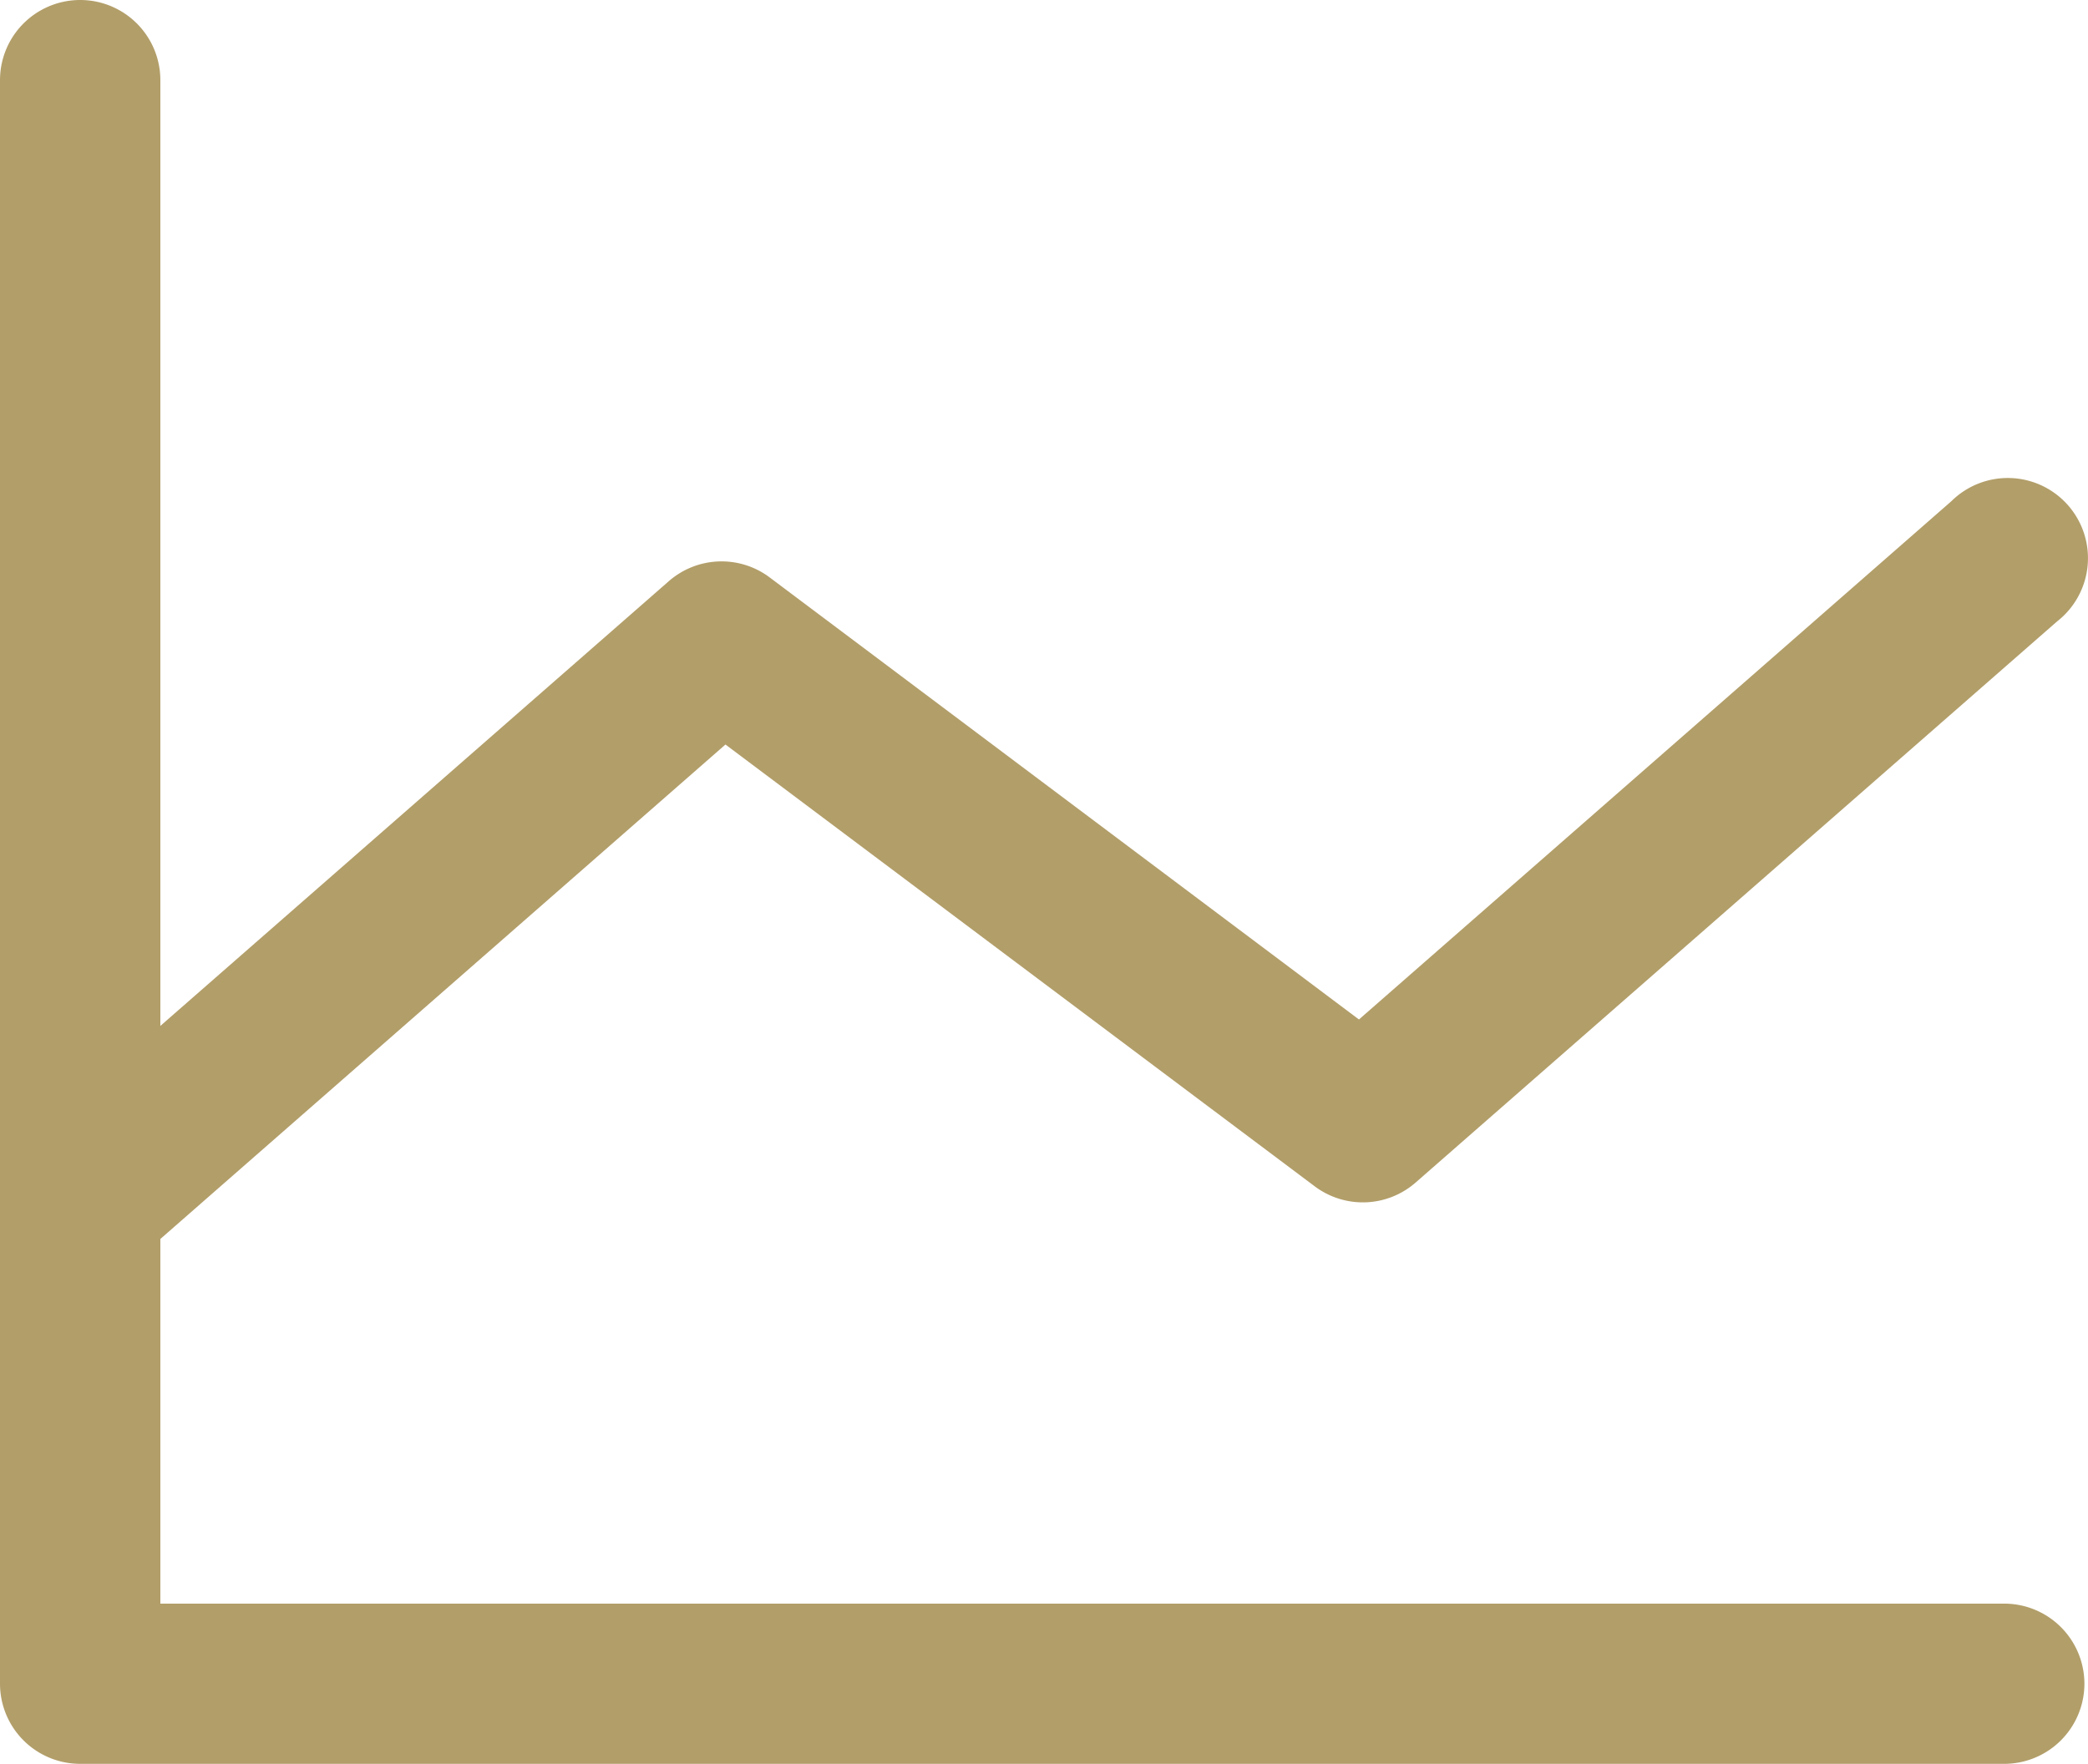 <svg xmlns="http://www.w3.org/2000/svg" width="25" height="21.118" viewBox="0 0 25 21.118">
  <path id="パス_12720" data-name="パス 12720" d="M48.957,60.158a.96.96,0,0,1-.96.96H24.96a.96.96,0,0,1-.96-.96V40.96a.96.96,0,0,1,1.92,0V52.283l6.087-5.324a.96.96,0,0,1,1.208-.046l7.056,5.293L47.365,46a.96.96,0,1,1,1.265,1.44L40.95,54.158a.96.96,0,0,1-1.208.046l-7.056-5.29-6.766,5.92V59.2H48A.96.96,0,0,1,48.957,60.158Z" transform="translate(-24 -40)" fill="#b29e69"/>
</svg>
